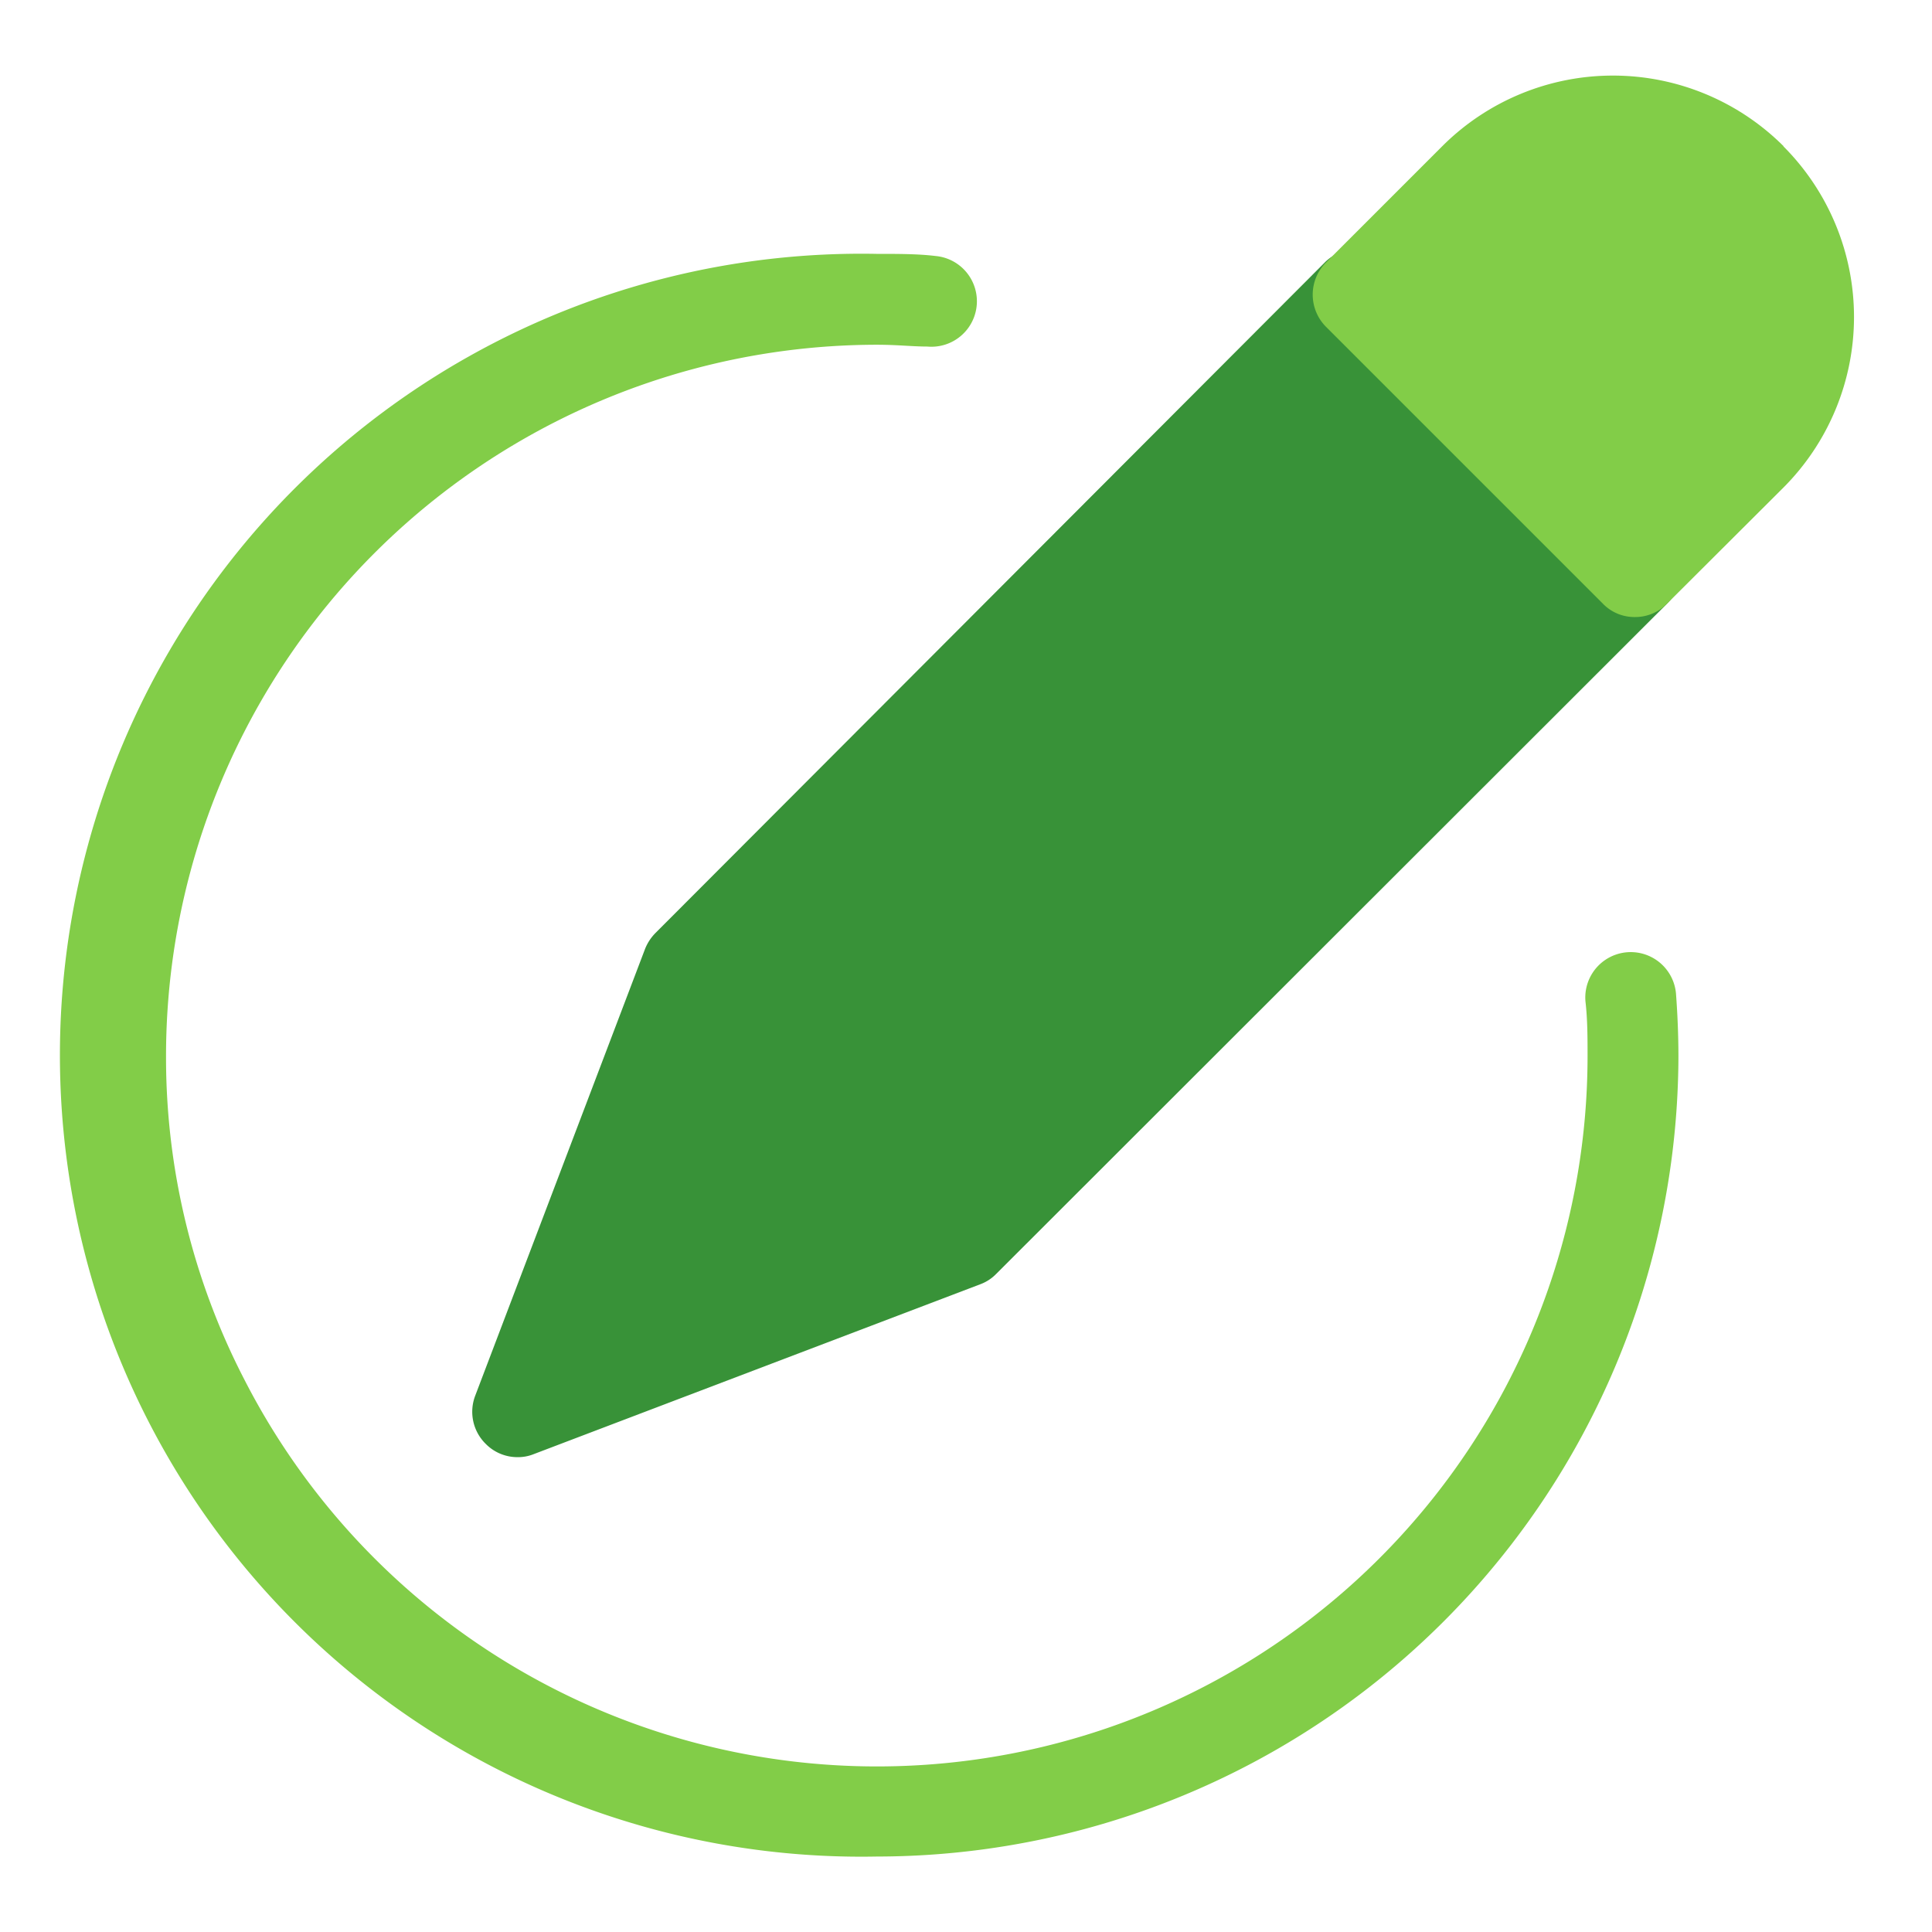 <svg height="512" viewBox="0 0 64 64" width="512" xmlns="http://www.w3.org/2000/svg"><g id="Layer_23" data-name="Layer 23"><path d="m55.22 17.87-9.22-9.17a1.49 1.49 0 0 0 -2.12 0l-22.16 22.2a1.58 1.58 0 0 0 -.35.53l-5.63 14.81a1.49 1.49 0 0 0 .35 1.59 1.47 1.47 0 0 0 1.06.44 1.39 1.39 0 0 0 .53-.1l14.8-5.63a1.42 1.42 0 0 0 .52-.34l22.22-22.2a1.49 1.49 0 0 0 0-2.13z" fill="#389238"/><g fill="#82cd48"><path d="m59.08 4.84a8 8 0 0 0 -11.3 0l-3.86 3.86a1.51 1.51 0 0 0 0 2.12l9.18 9.18a1.45 1.45 0 0 0 1.06.44 1.47 1.47 0 0 0 1.06-.44l3.86-3.85a8 8 0 0 0 0-11.3z"/><path d="m29.05 61.5a26.55 26.55 0 1 1 0-53.09c.73 0 1.36 0 1.94.07a1.5 1.5 0 1 1 -.27 3c-.49 0-1-.06-1.67-.06a23.57 23.57 0 0 0 -23.55 23.58 23.22 23.22 0 0 0 2.6 10.71 23.54 23.54 0 0 0 44.49-10.71c0-.61 0-1.23-.07-1.83a1.5 1.5 0 1 1 3-.25c.05.68.08 1.38.08 2.08a26.57 26.57 0 0 1 -26.55 26.5z"/></g></g></svg>